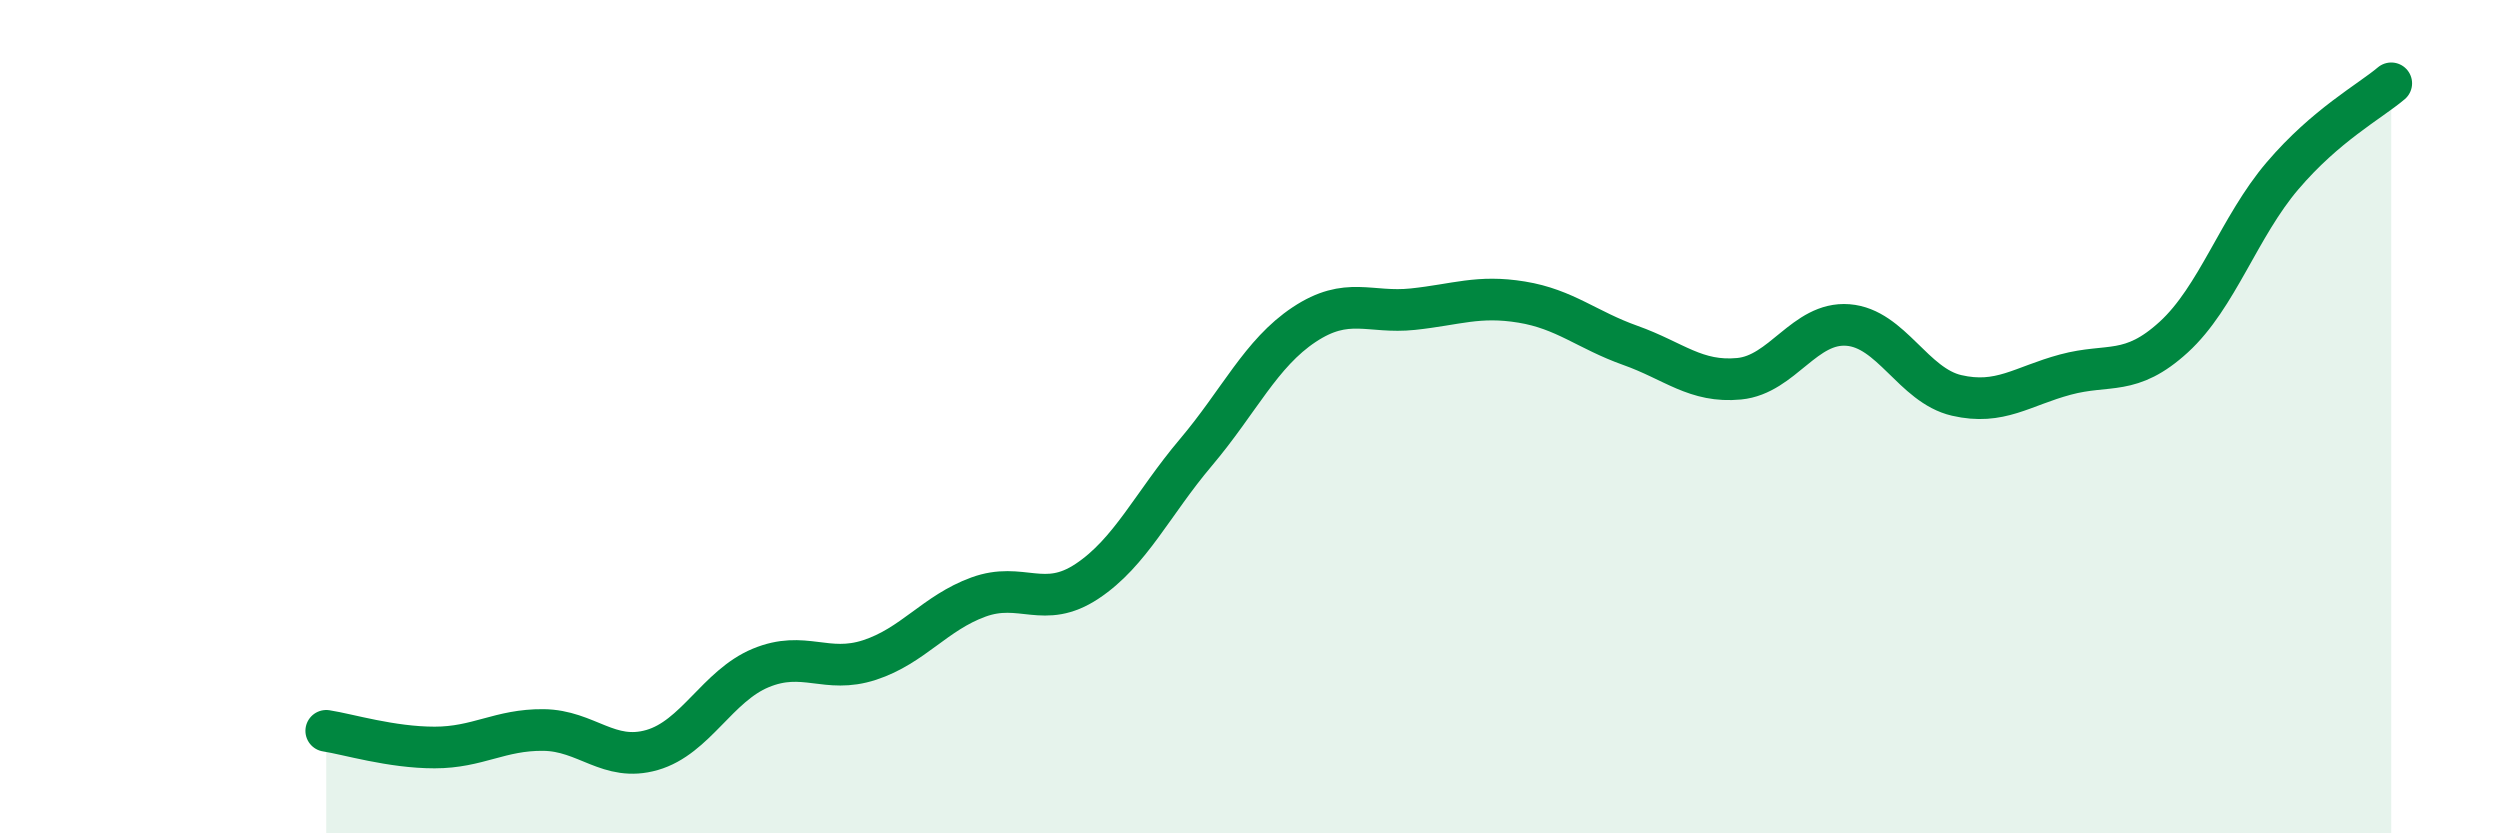 
    <svg width="60" height="20" viewBox="0 0 60 20" xmlns="http://www.w3.org/2000/svg">
      <path
        d="M 7.83,17.54 C 8.35,17.62 9.39,17.94 10.43,17.94 C 11.47,17.94 12,17.51 13.04,17.52 C 14.08,17.53 14.61,18.3 15.65,18 C 16.69,17.7 17.22,16.46 18.26,16.03 C 19.3,15.6 19.83,16.18 20.87,15.84 C 21.91,15.5 22.44,14.71 23.48,14.33 C 24.52,13.95 25.05,14.64 26.09,13.95 C 27.13,13.26 27.66,12.09 28.7,10.86 C 29.74,9.63 30.26,8.48 31.3,7.79 C 32.34,7.1 32.87,7.53 33.91,7.42 C 34.95,7.31 35.48,7.08 36.52,7.25 C 37.56,7.42 38.09,7.92 39.13,8.29 C 40.17,8.66 40.7,9.19 41.74,9.09 C 42.78,8.99 43.31,7.72 44.35,7.8 C 45.39,7.88 45.92,9.25 46.96,9.49 C 48,9.73 48.53,9.27 49.57,8.99 C 50.61,8.71 51.13,9.04 52.17,8.09 C 53.21,7.14 53.74,5.44 54.78,4.22 C 55.82,3 56.87,2.44 57.39,2L57.39 20L7.83 20Z"
        fill="#008740"
        opacity="0.1"
        stroke-linecap="round"
        stroke-linejoin="round"
      />
      <path
        d="M 7.83,17.54 C 8.35,17.62 9.39,17.94 10.43,17.94 C 11.47,17.94 12,17.51 13.04,17.52 C 14.08,17.53 14.61,18.3 15.65,18 C 16.69,17.7 17.22,16.46 18.26,16.03 C 19.3,15.6 19.83,16.18 20.87,15.84 C 21.91,15.5 22.44,14.71 23.48,14.33 C 24.52,13.95 25.05,14.64 26.09,13.95 C 27.13,13.26 27.66,12.09 28.7,10.86 C 29.74,9.63 30.26,8.48 31.3,7.79 C 32.34,7.1 32.87,7.53 33.91,7.42 C 34.95,7.31 35.48,7.08 36.52,7.25 C 37.56,7.42 38.09,7.92 39.13,8.29 C 40.17,8.66 40.7,9.19 41.74,9.09 C 42.78,8.99 43.31,7.72 44.35,7.8 C 45.39,7.88 45.92,9.25 46.96,9.49 C 48,9.73 48.53,9.27 49.57,8.99 C 50.61,8.71 51.13,9.04 52.17,8.09 C 53.21,7.14 53.74,5.44 54.78,4.22 C 55.82,3 56.87,2.44 57.39,2"
        stroke="#008740"
        stroke-width="1"
        fill="none"
        stroke-linecap="round"
        stroke-linejoin="round"
      />
    </svg>
  
